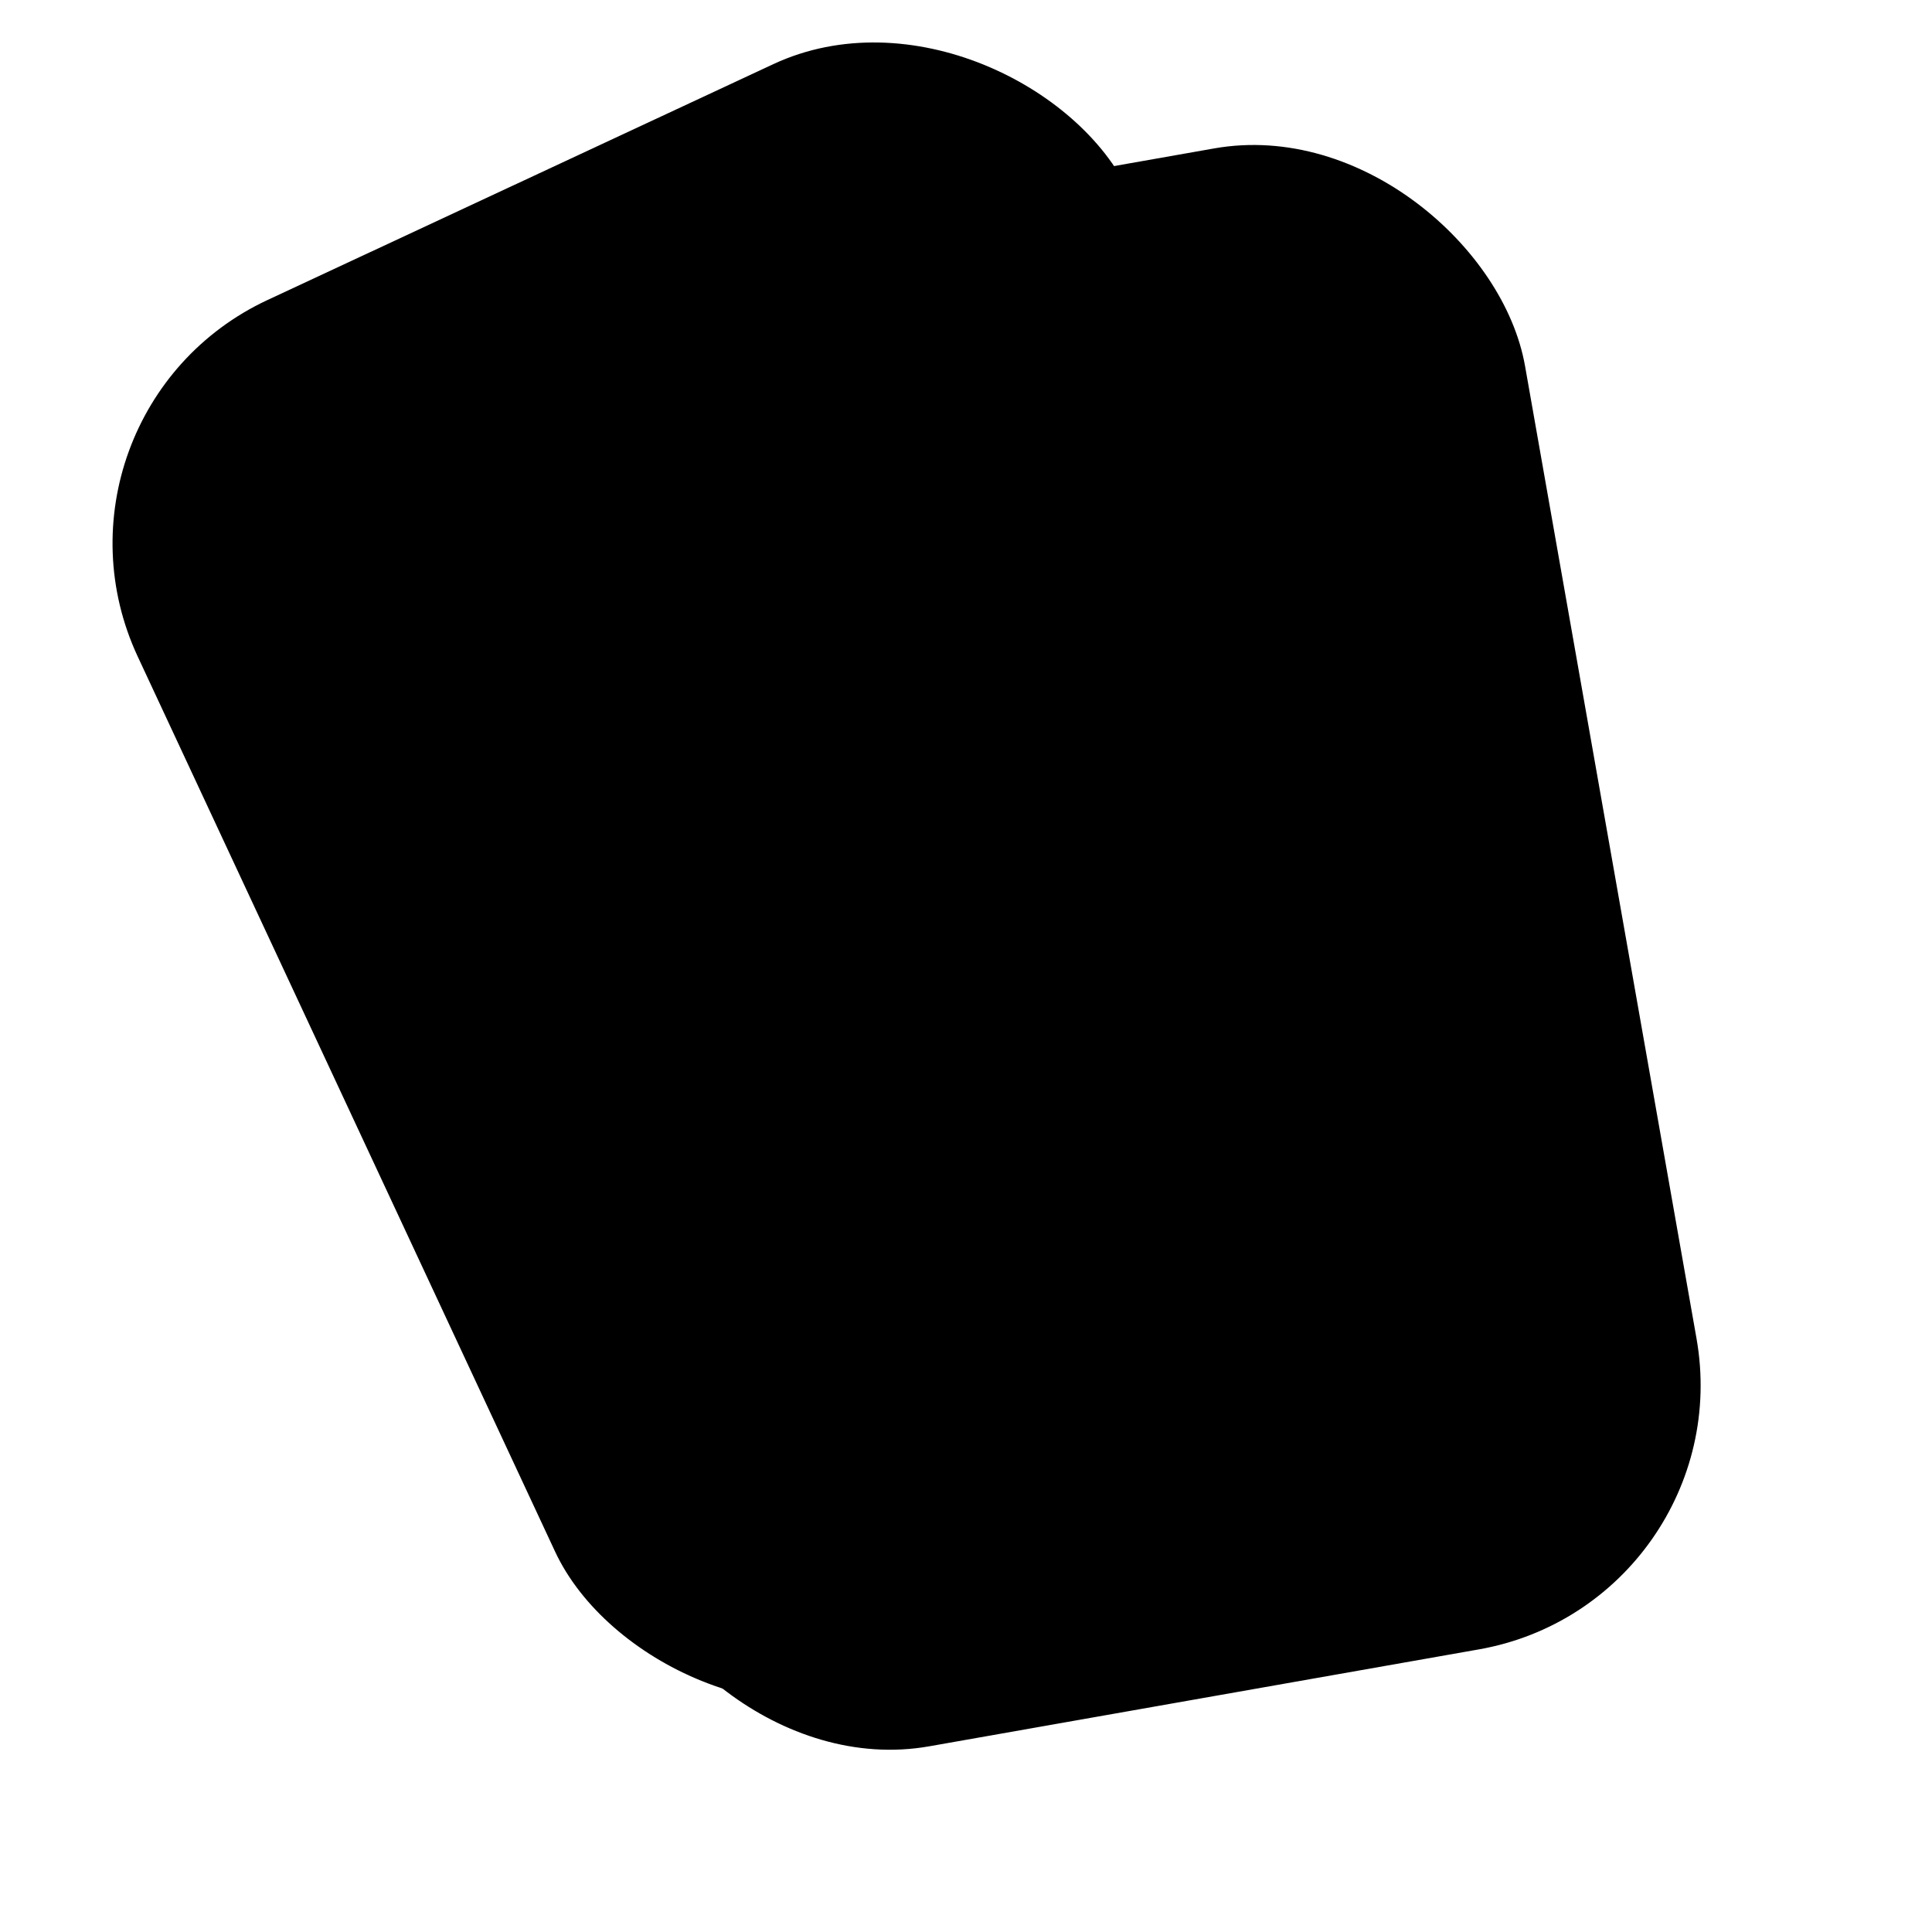 <svg width="90" height="90" viewBox="0 0 90 90" xmlns="http://www.w3.org/2000/svg">
  <defs>
    <linearGradient id="grad1" x1="0%" y1="0%" x2="100%" y2="100%">
      <stop offset="0%" style="stop-color:hsl(210 100% 56% / 0.2);stop-opacity:1" />
      <stop offset="100%" style="stop-color:hsl(210 100% 56% / 0.05);stop-opacity:1" />
    </linearGradient>
    <g id="card">
      <rect x="0" y="0" width="50" height="70" rx="12" ry="12" fill="hsl(222, 47%, 4%)"/>
      <rect x="0" y="0" width="50" height="70" rx="12" ry="12" fill="url(#grad1)" stroke="hsl(210 100% 56% / 0.2)" stroke-width="1"/>
    </g>
  </defs>

  <g transform="rotate(-10 45 45)">
    <g transform="translate(25, 10)">
        <!-- Bottom card, fanned out -->
        <use href="#card" transform="rotate(-15, 0, 70)" />

        <!-- Top card with Eye -->
        <g>
            <use href="#card"/>
            <g transform="translate(13, 23)">
                <path d="M2 12s3-7 10-7 10 7 10 7-3 7-10 7-10-7-10-7Z" fill="none" stroke="hsl(210 100% 56%)" stroke-width="2" stroke-linecap="round" stroke-linejoin="round"/>
                <circle cx="12" cy="12" r="3" fill="none" stroke="hsl(210 100% 56%)" stroke-width="2" stroke-linecap="round" stroke-linejoin="round"/>
            </g>
        </g>
    </g>
  </g>
</svg>

